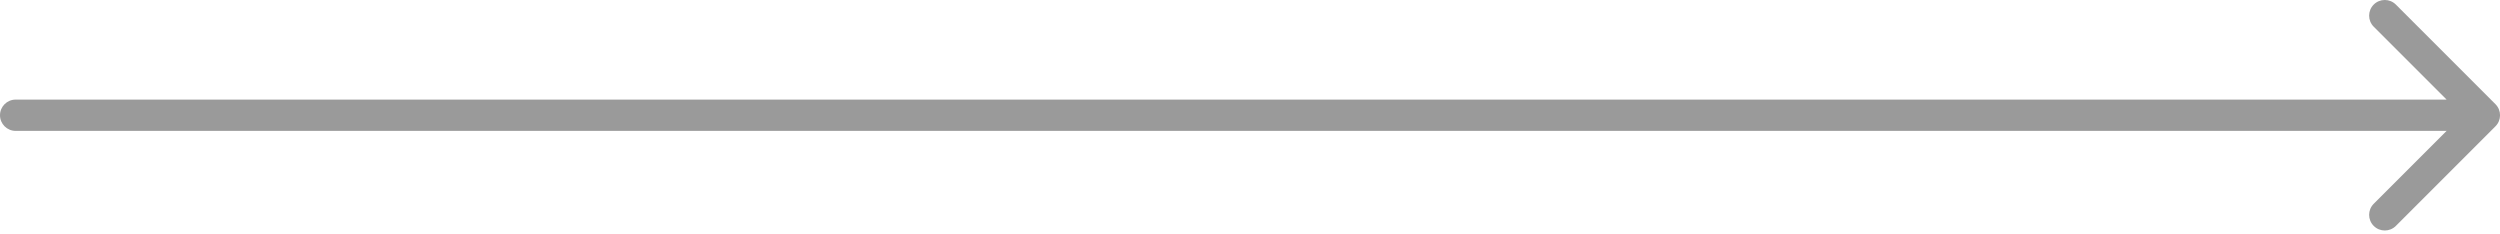 <?xml version="1.0" encoding="UTF-8"?> <svg xmlns="http://www.w3.org/2000/svg" width="320" height="30" viewBox="0 0 320 30" fill="none"> <path d="M2.003 12.748C0.897 12.748 0 13.645 0 14.751C0 15.857 0.897 16.754 2.003 16.754V12.748ZM319.418 16.168C320.201 15.385 320.201 14.117 319.418 13.335L306.669 0.585C305.887 -0.197 304.618 -0.197 303.836 0.585C303.054 1.368 303.054 2.636 303.836 3.419L315.169 14.751L303.836 26.084C303.054 26.866 303.054 28.134 303.836 28.917C304.618 29.699 305.887 29.699 306.669 28.917L319.418 16.168ZM2.003 16.754H318.002V12.748H2.003V16.754Z" fill="#9A9A9A"></path> </svg> 